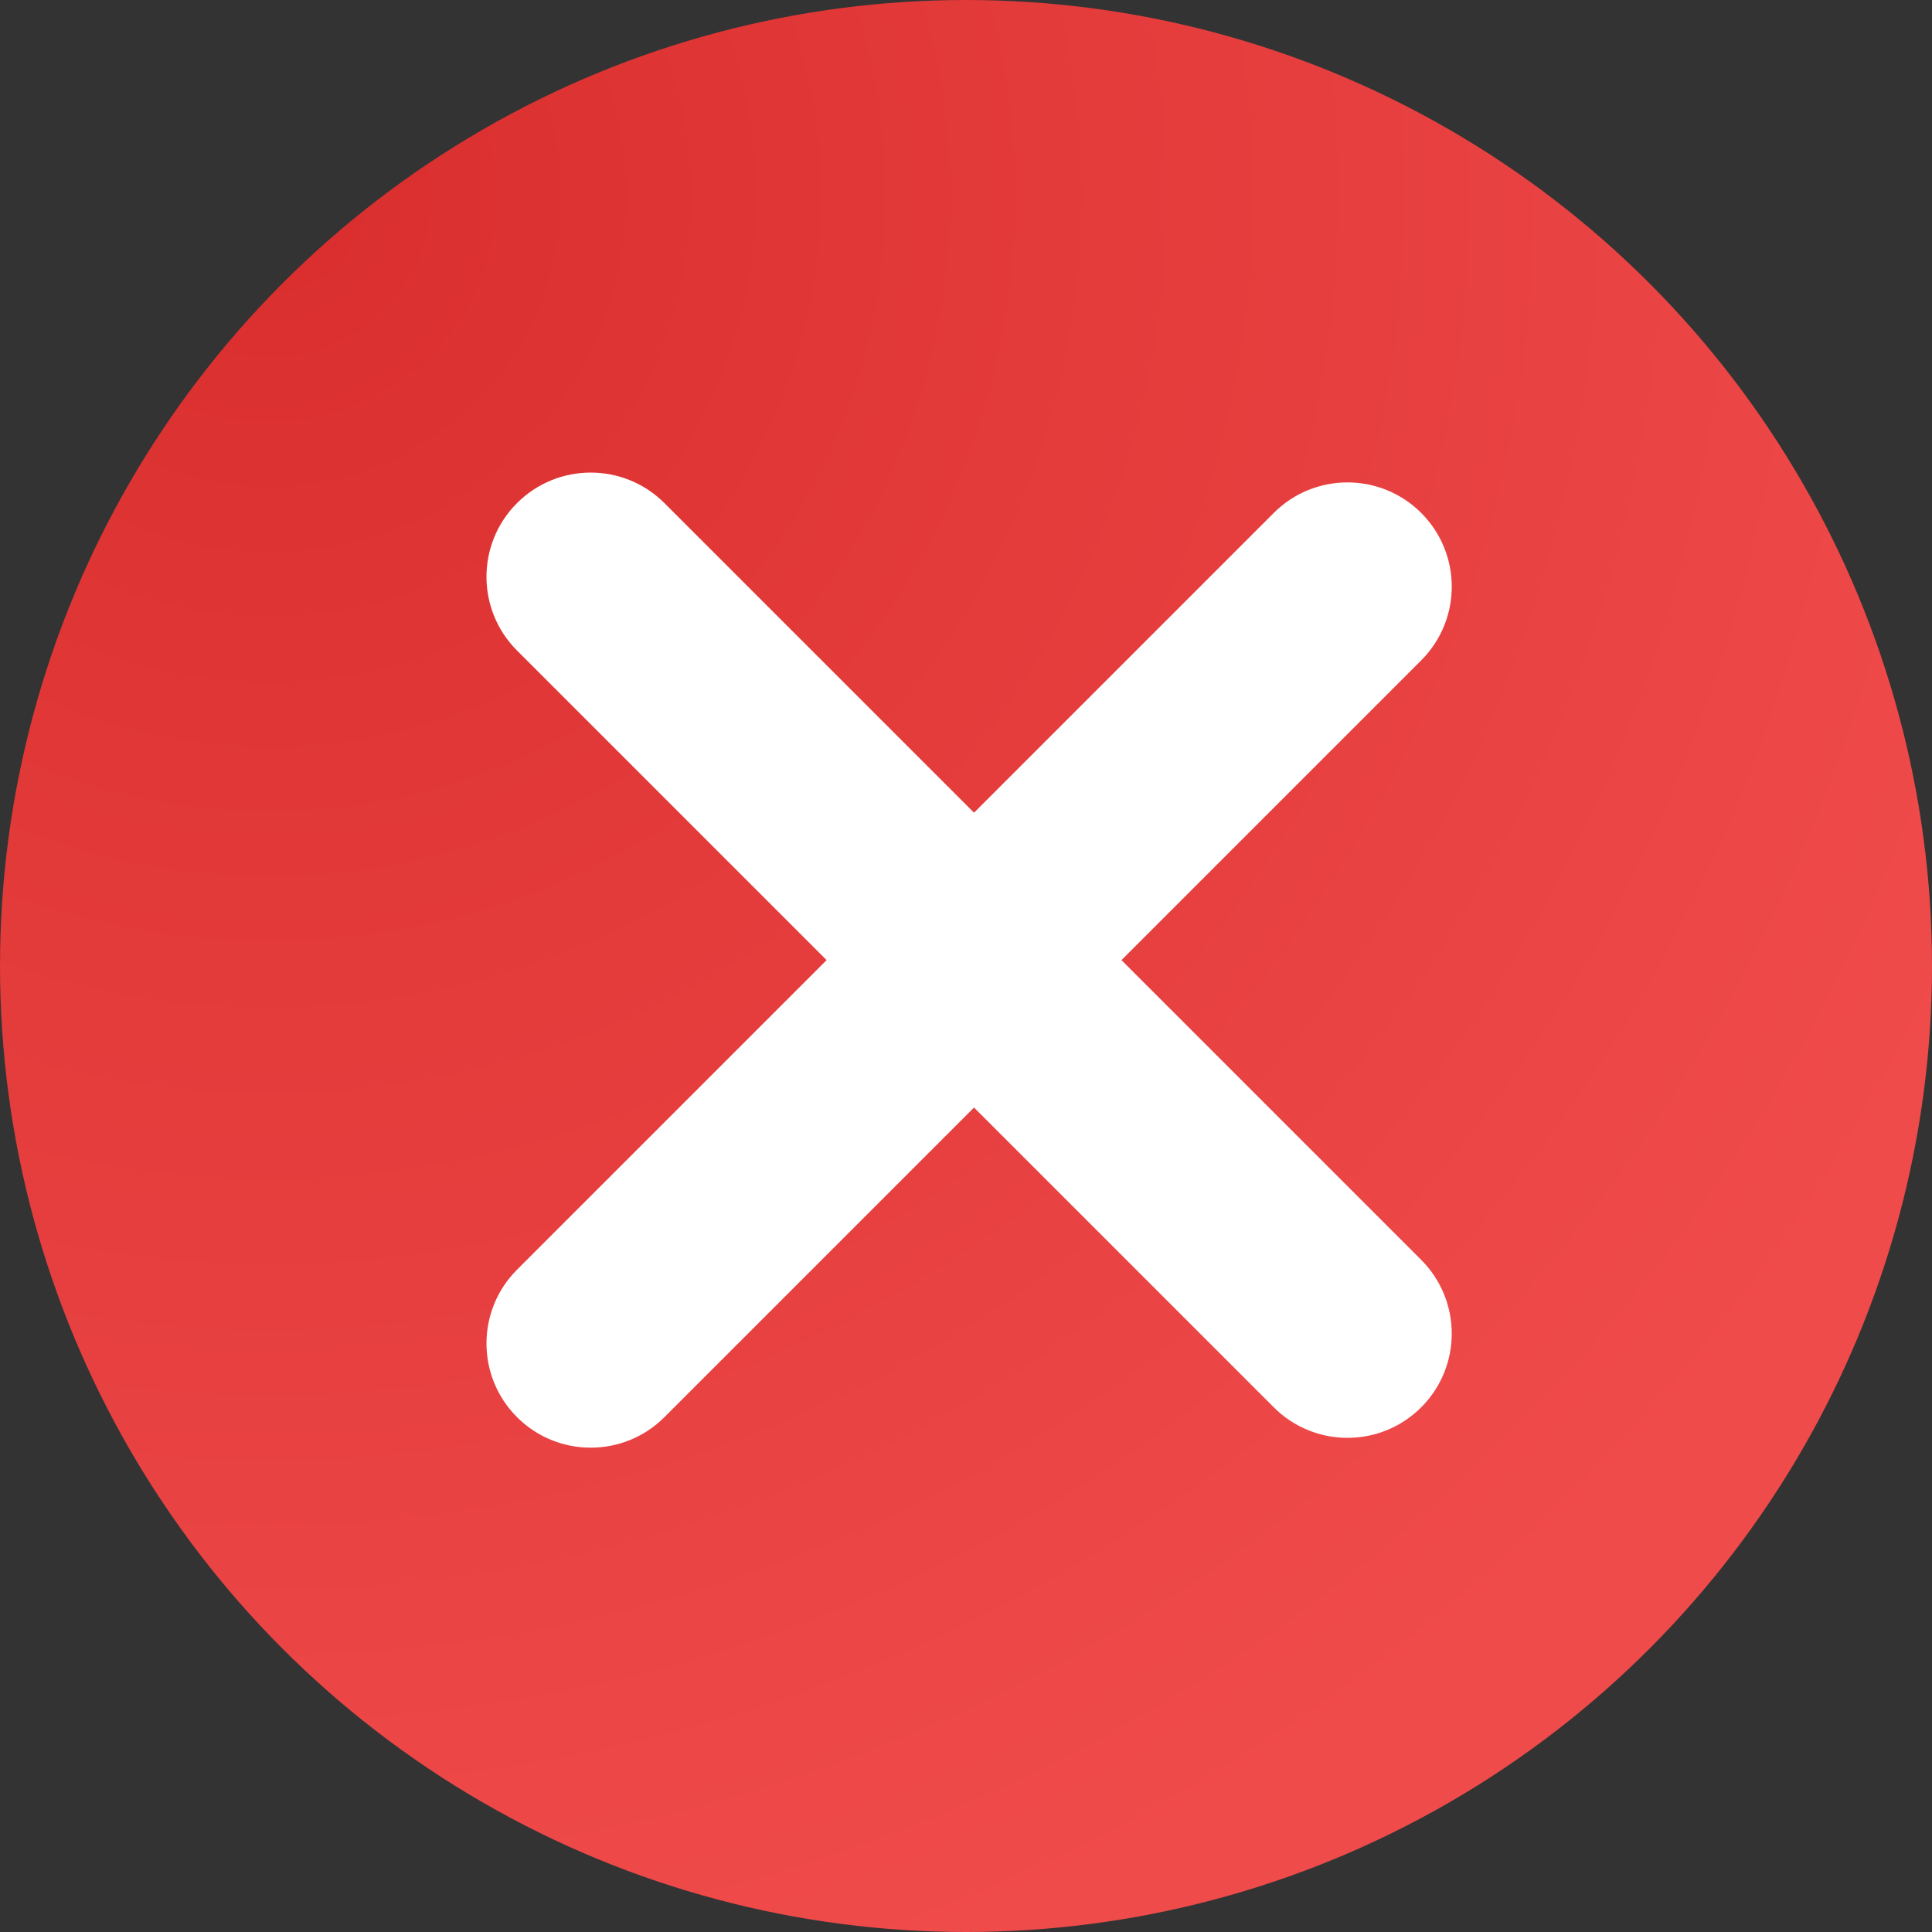 <?xml version="1.0" encoding="UTF-8"?> <svg xmlns="http://www.w3.org/2000/svg" width="139" height="139" viewBox="0 0 139 139" fill="none"><rect x="0" y="0" width="139" height="139" fill="#333333" stroke="none"/><circle cx="69.5" cy="69.5" r="69.5" fill="url(#paint0_radial_579_42)"></circle><path fill-rule="evenodd" clip-rule="evenodd" d="M102.251 101.251C105.179 98.322 105.179 93.573 102.251 90.644L80.684 69.077L102.251 47.51C105.18 44.582 105.18 39.833 102.251 36.904C99.322 33.975 94.573 33.975 91.644 36.904L70.077 58.471L47.803 36.197C44.874 33.268 40.126 33.268 37.197 36.197C34.268 39.126 34.268 43.875 37.197 46.803L59.471 69.077L37.197 91.351C34.268 94.28 34.268 99.029 37.197 101.958C40.126 104.887 44.875 104.887 47.803 101.958L70.077 79.684L91.644 101.251C94.573 104.18 99.321 104.18 102.251 101.251Z" fill="white"></path><defs><radialGradient id="paint0_radial_579_42" cx="0" cy="0" r="1" gradientUnits="userSpaceOnUse" gradientTransform="translate(20 14.5) rotate(68.318) scale(133.979)"><stop stop-color="#DA2E2E"></stop><stop offset="1" stop-color="#F04B4B"></stop></radialGradient></defs></svg> 